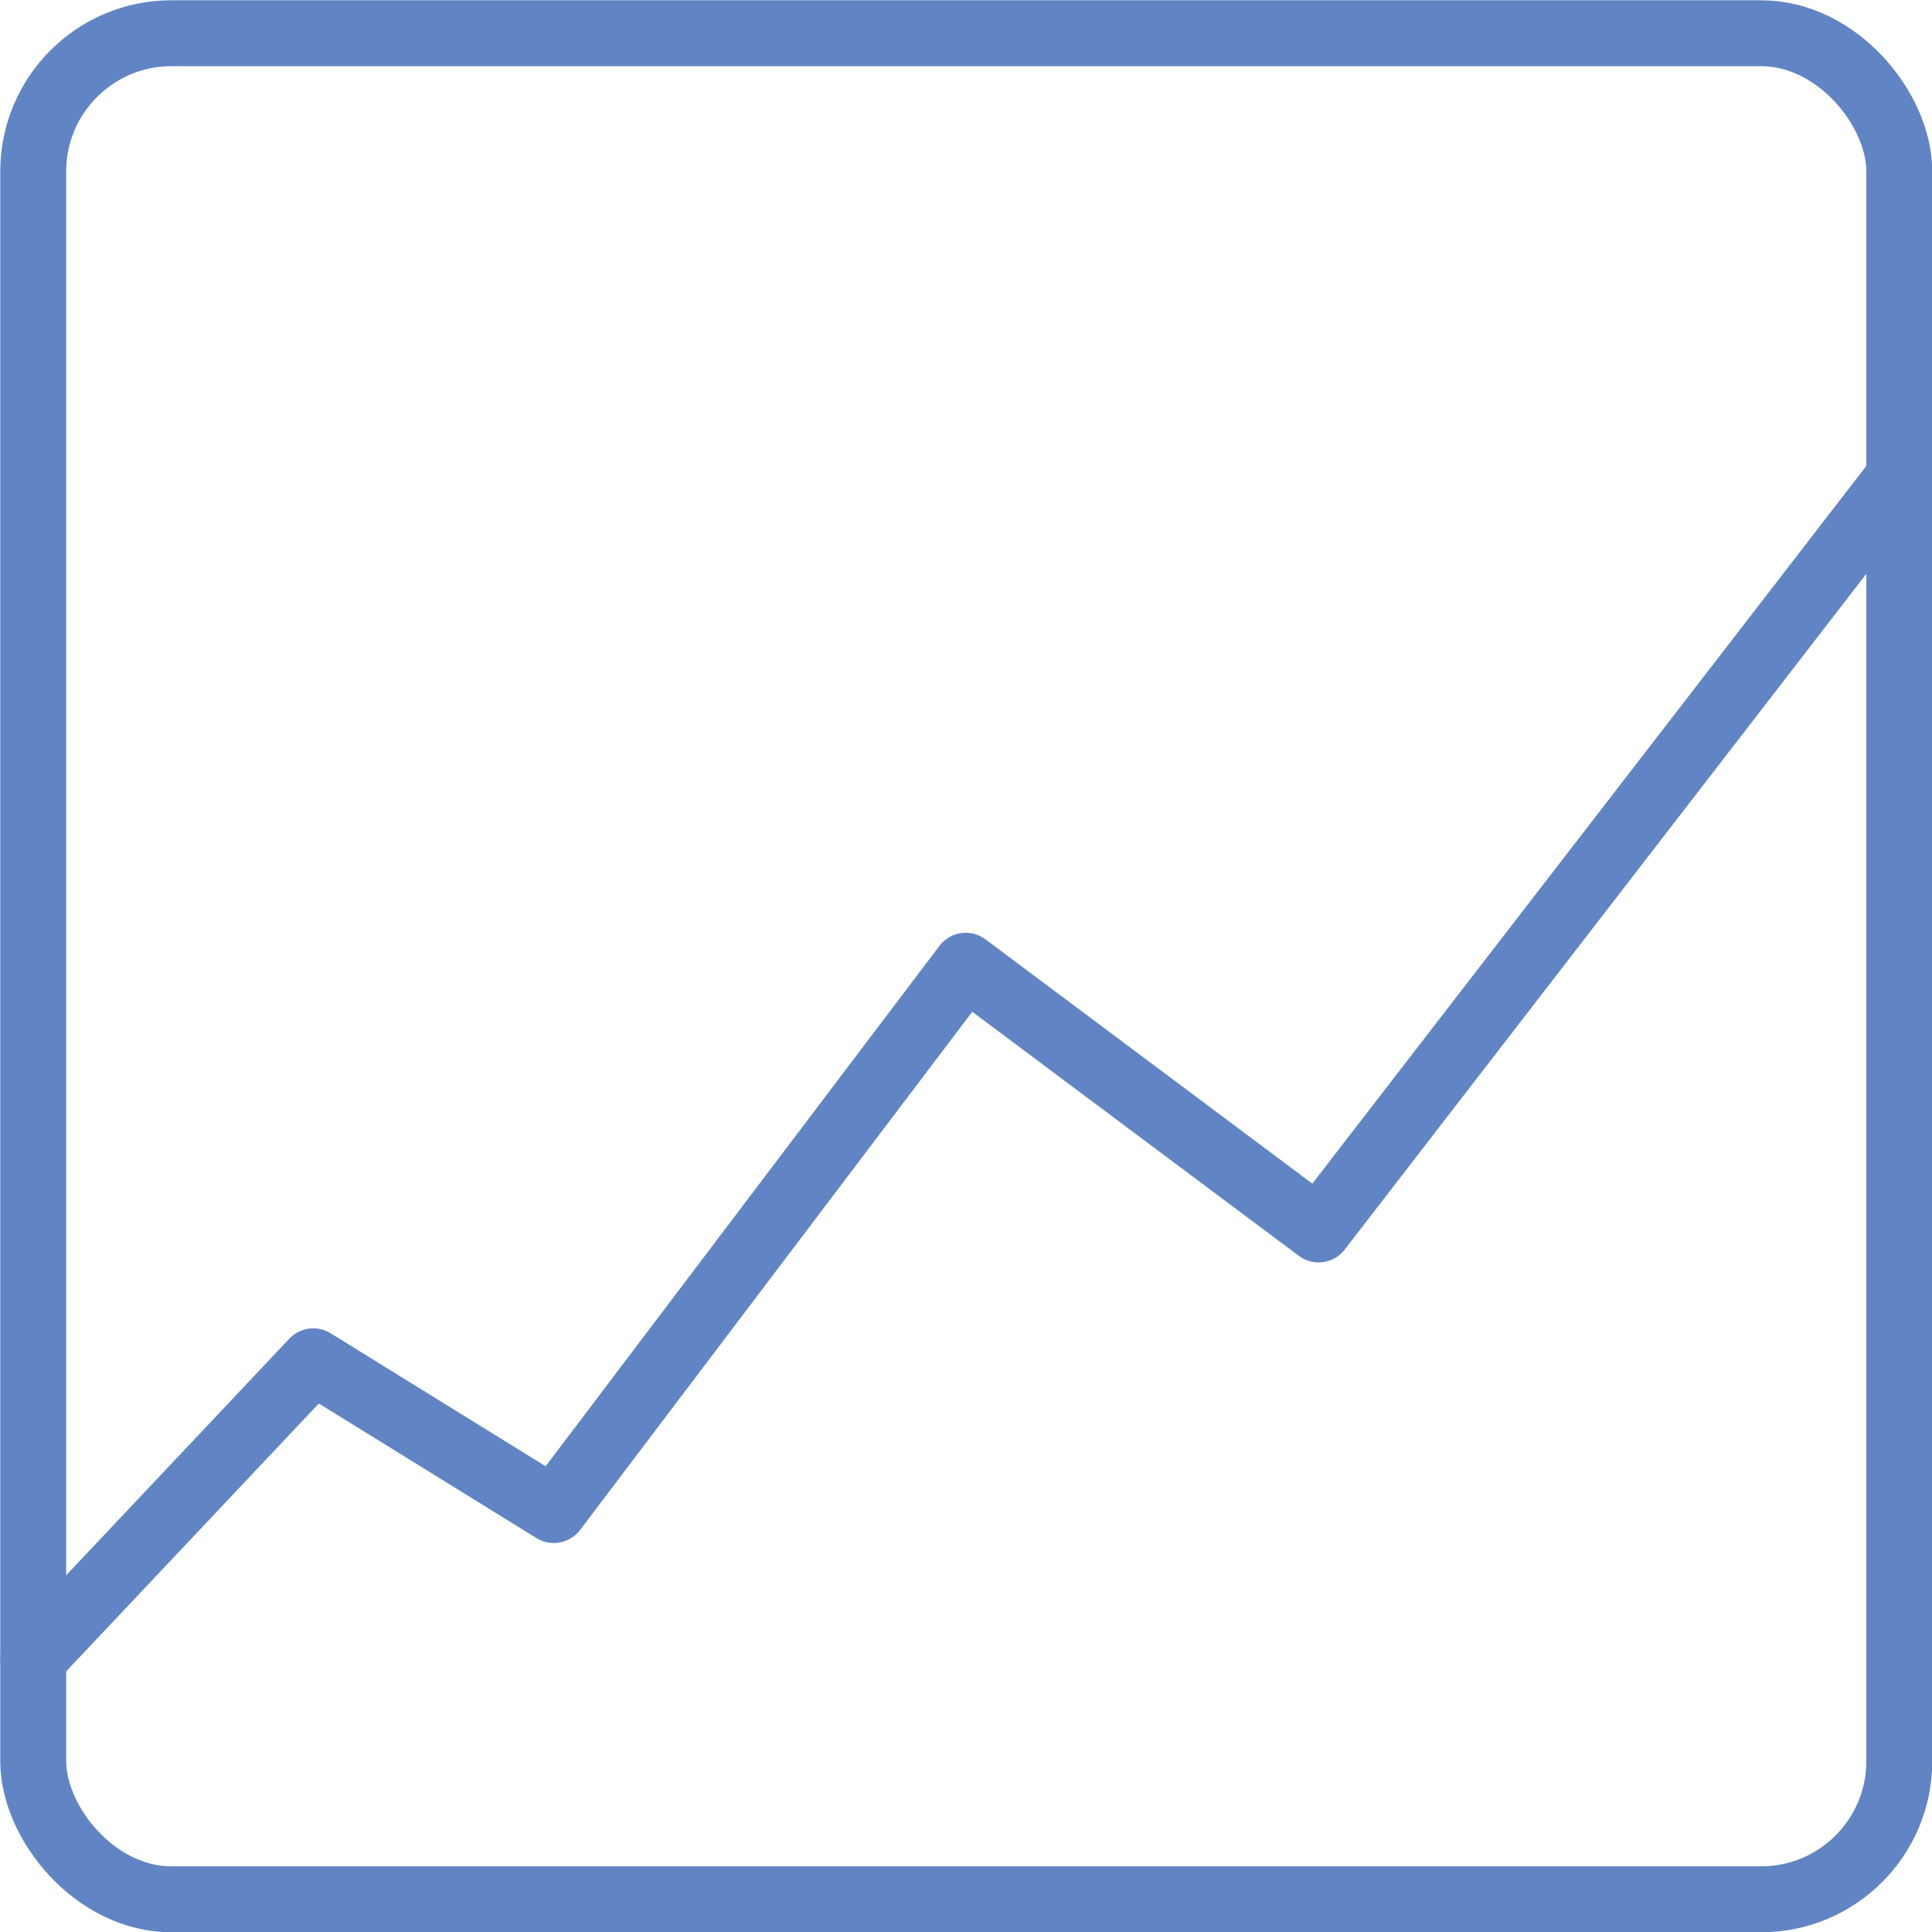 <svg xmlns="http://www.w3.org/2000/svg" id="stock" viewBox="0 0 36.63 36.63"><defs><style>.cls-1{fill:none;stroke:#6185c4;stroke-linecap:round;stroke-linejoin:round;stroke-width:1.25px;}</style></defs><title>plane_iconR2</title><polyline class="cls-1" points="0.63 31.44 5.94 25.81 10.5 28.63 18.31 18.31 25 23.31 36 9.06"/><rect class="cls-1" x="0.63" y="0.63" width="35.38" height="35.38" rx="2.62" ry="2.62"/></svg>